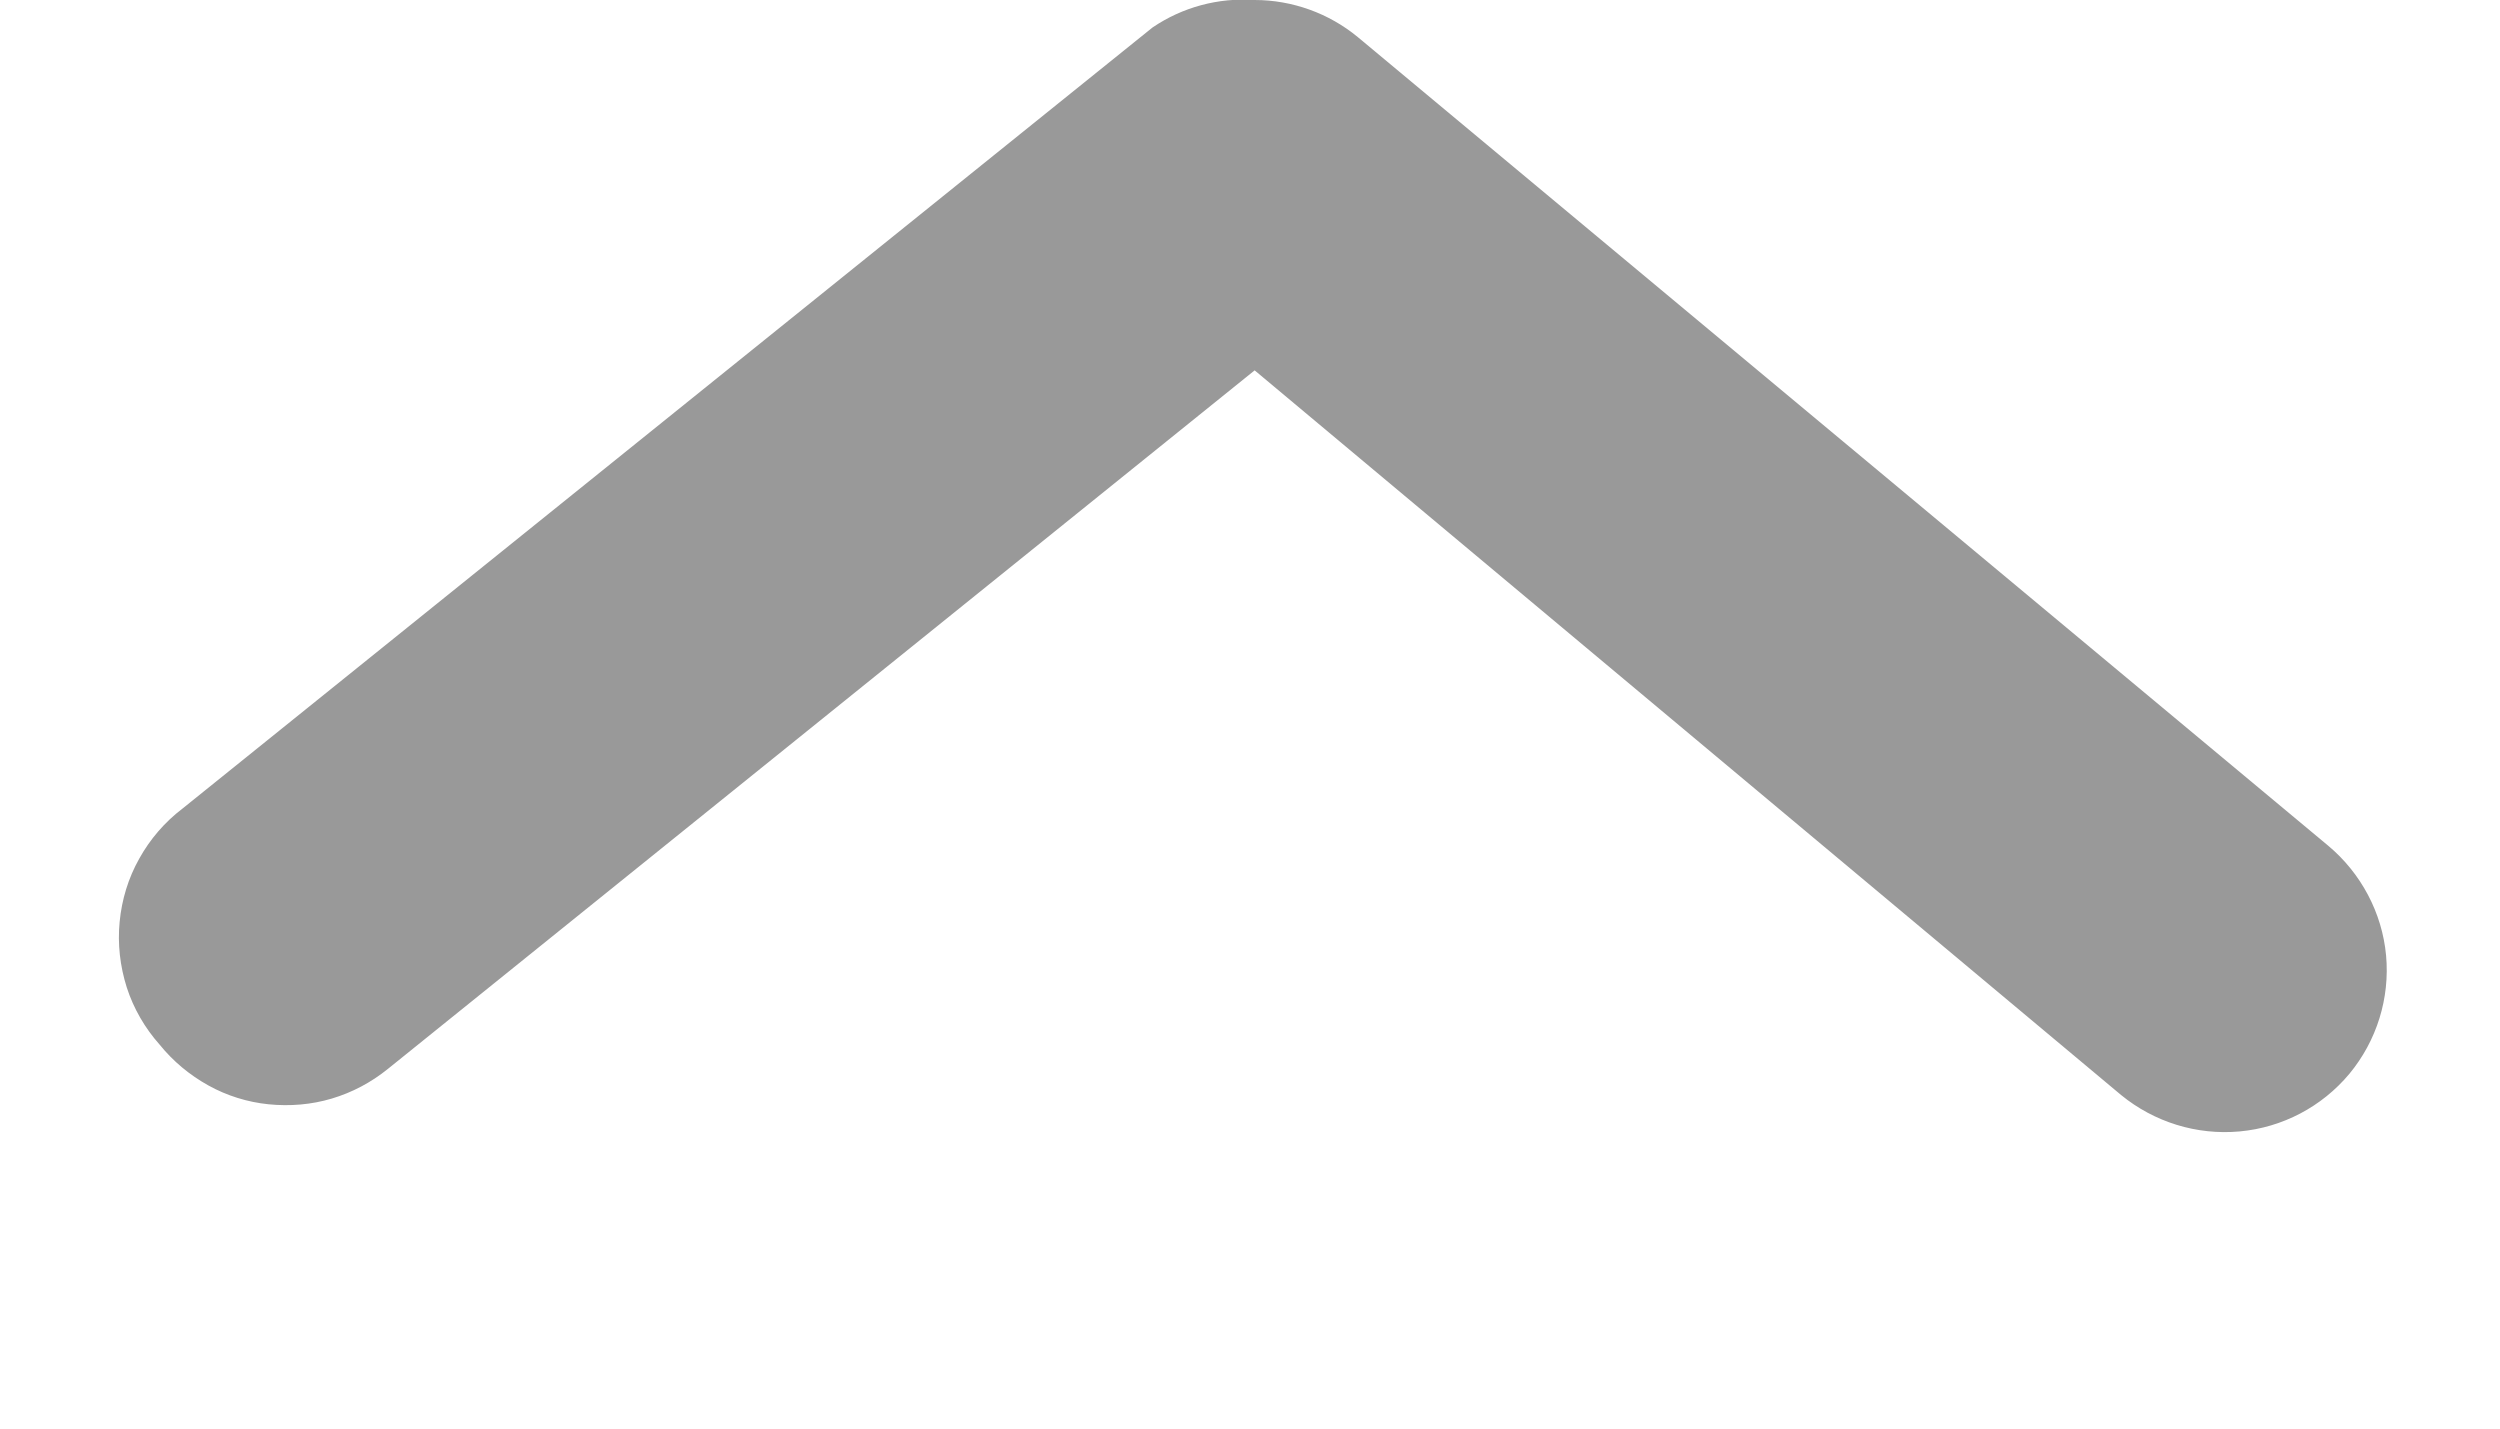 <svg width="7" height="4" viewBox="0 0 7 4" fill="none" xmlns="http://www.w3.org/2000/svg">
    <path d="M3.513 0C3.618 3.14713e-05 3.721 0.037 3.802 0.104L6.519 2.368C6.611 2.445 6.67 2.556 6.681 2.675C6.692 2.795 6.655 2.914 6.578 3.007C6.501 3.099 6.391 3.157 6.271 3.168C6.151 3.179 6.032 3.142 5.939 3.066L3.513 1.037L1.086 2.993C1.039 3.031 0.986 3.059 0.929 3.076C0.872 3.093 0.812 3.098 0.752 3.092C0.693 3.086 0.635 3.068 0.583 3.039C0.531 3.01 0.485 2.972 0.447 2.925C0.406 2.879 0.374 2.824 0.355 2.765C0.336 2.705 0.329 2.643 0.335 2.581C0.341 2.519 0.359 2.459 0.39 2.404C0.42 2.35 0.461 2.302 0.511 2.264L3.227 0.077C3.311 0.02 3.411 -0.007 3.513 0Z" fill="black" fill-opacity="0.4"/>
</svg>